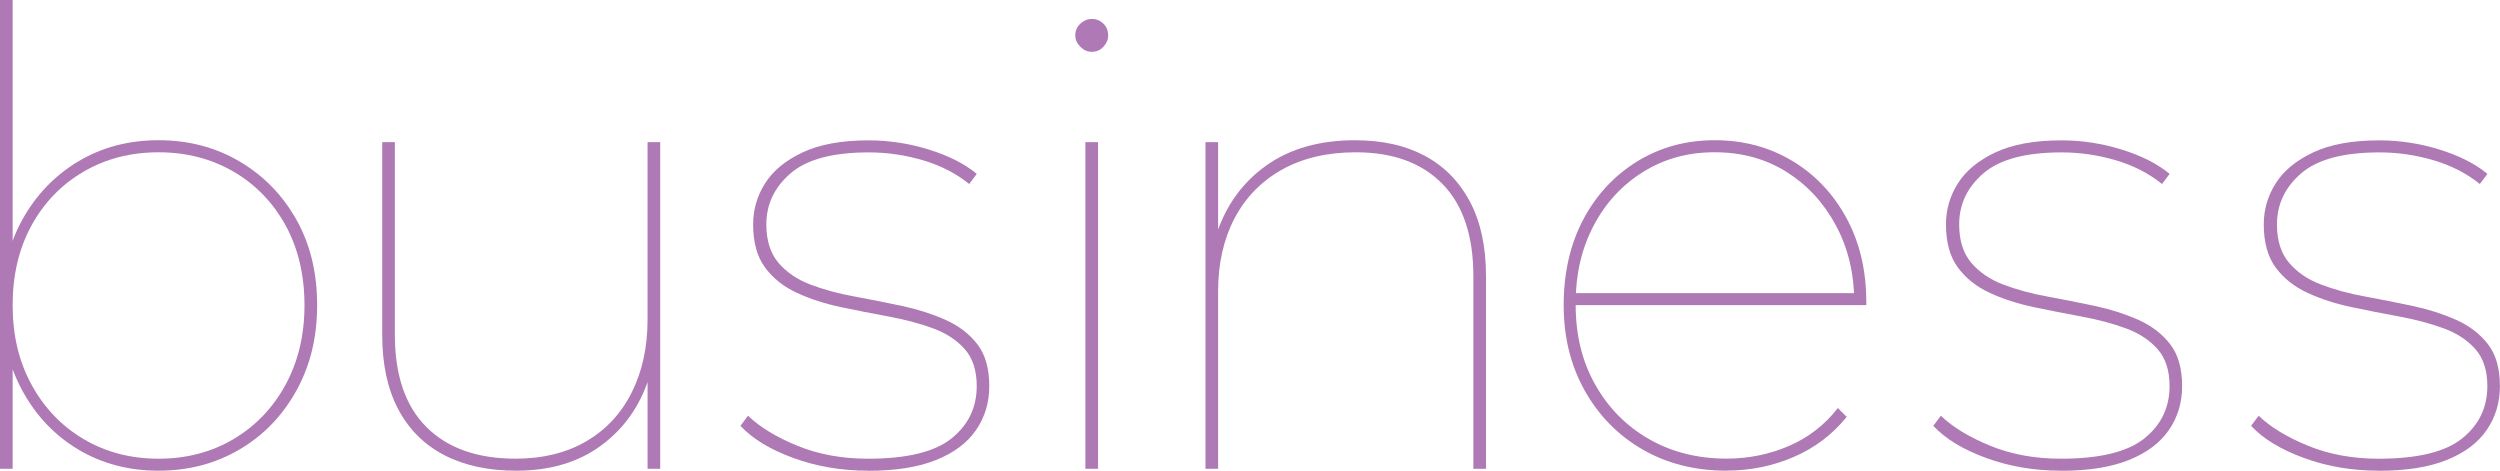 <?xml version="1.0" encoding="UTF-8"?><svg id="a" xmlns="http://www.w3.org/2000/svg" width="534" height="100.54" viewBox="0 0 534 100.54"><path d="m0,100.13V0h2.7v55.6l-1.35,9.45,1.35,9.45v25.64H0Zm33.87.41c-6.39,0-12.1-1.51-17.14-4.52-5.04-3.01-9.02-7.2-11.94-12.55-2.92-5.35-4.39-11.45-4.39-18.29s1.46-13.02,4.39-18.29c2.92-5.26,6.9-9.4,11.94-12.42,5.04-3.01,10.75-4.52,17.14-4.52s12.15,1.51,17.27,4.52c5.13,3.02,9.18,7.15,12.15,12.42,2.97,5.26,4.45,11.36,4.45,18.29s-1.48,12.93-4.45,18.29c-2.97,5.35-7.02,9.54-12.15,12.55-5.13,3.01-10.89,4.52-17.27,4.52Zm0-2.56c5.94,0,11.27-1.39,15.99-4.18,4.72-2.79,8.43-6.66,11.13-11.61,2.7-4.95,4.05-10.61,4.05-17s-1.35-12.17-4.05-17.07c-2.7-4.9-6.41-8.73-11.13-11.47-4.72-2.74-10.05-4.12-15.99-4.12s-11.27,1.37-15.99,4.12c-4.72,2.75-8.43,6.57-11.13,11.47-2.7,4.91-4.05,10.59-4.05,17.07s1.35,12.06,4.05,17c2.7,4.95,6.41,8.82,11.13,11.61,4.72,2.79,10.05,4.18,15.99,4.18Z" style="fill:#ae79b4;"/><path d="m110.25,100.54c-5.94,0-11.04-1.1-15.32-3.31-4.27-2.2-7.56-5.47-9.85-9.78-2.29-4.32-3.44-9.63-3.44-15.92V30.36h2.7v41.16c0,8.64,2.25,15.21,6.75,19.7,4.5,4.5,10.84,6.75,19.03,6.75,5.85,0,10.88-1.24,15.11-3.71,4.23-2.47,7.47-5.96,9.72-10.46,2.25-4.5,3.37-9.67,3.37-15.52V30.36h2.7v69.77h-2.7v-19.7l.27.41c-1.98,6.03-5.4,10.82-10.26,14.37-4.86,3.56-10.89,5.33-18.08,5.33Z" style="fill:#ae79b4;"/><path d="m185.42,100.54c-5.67,0-10.98-.9-15.92-2.7-4.95-1.8-8.73-4.09-11.34-6.88l1.62-2.16c2.52,2.43,6.03,4.57,10.53,6.41,4.5,1.85,9.54,2.77,15.11,2.77,8.28,0,14.21-1.44,17.81-4.32,3.6-2.88,5.4-6.61,5.4-11.2,0-3.33-.86-5.96-2.56-7.89-1.71-1.93-3.98-3.42-6.81-4.45-2.83-1.03-5.96-1.87-9.38-2.5-3.42-.63-6.84-1.3-10.26-2.02-3.42-.72-6.55-1.73-9.38-3.04-2.83-1.3-5.11-3.1-6.81-5.4-1.71-2.3-2.56-5.38-2.56-9.24,0-3.15.85-6.07,2.56-8.77,1.71-2.7,4.39-4.9,8.03-6.61,3.64-1.71,8.34-2.56,14.1-2.56,4.32,0,8.59.65,12.82,1.96,4.23,1.31,7.65,3.04,10.26,5.2l-1.62,2.16c-2.79-2.25-6.07-3.94-9.85-5.06-3.78-1.12-7.65-1.69-11.61-1.69-7.65,0-13.2,1.48-16.67,4.45-3.46,2.97-5.2,6.61-5.2,10.93,0,3.42.85,6.14,2.56,8.17,1.71,2.02,3.98,3.58,6.81,4.66s5.96,1.94,9.38,2.56c3.42.63,6.81,1.31,10.19,2.02,3.37.72,6.48,1.71,9.31,2.97,2.83,1.26,5.1,2.99,6.81,5.2,1.71,2.21,2.56,5.2,2.56,8.97,0,3.51-.94,6.64-2.83,9.38-1.89,2.75-4.75,4.88-8.57,6.41-3.82,1.53-8.66,2.29-14.51,2.29Z" style="fill:#ae79b4;"/><path d="m233.19,11.07c-.9,0-1.71-.36-2.43-1.08-.72-.72-1.08-1.53-1.08-2.43,0-.99.36-1.82,1.08-2.5.72-.67,1.53-1.01,2.43-1.01.99,0,1.82.34,2.5,1.01.68.67,1.01,1.51,1.01,2.5,0,.9-.34,1.71-1.01,2.43-.67.72-1.51,1.08-2.5,1.08Zm-1.35,89.07V30.36h2.7v69.77h-2.7Z" style="fill:#ae79b4;"/><path d="m289.47,29.96c5.76,0,10.71,1.1,14.85,3.31,4.14,2.21,7.35,5.47,9.65,9.78,2.29,4.32,3.44,9.63,3.44,15.93v41.16h-2.7v-41.16c0-8.64-2.21-15.2-6.61-19.7-4.41-4.5-10.57-6.75-18.49-6.75-6.12,0-11.38,1.24-15.79,3.71-4.41,2.48-7.78,5.94-10.12,10.39-2.34,4.45-3.51,9.65-3.51,15.59v37.92h-2.7V30.36h2.7v19.84l-.27-.41c2.07-6.12,5.62-10.95,10.66-14.51,5.04-3.55,11.34-5.33,18.89-5.33Z" style="fill:#ae79b4;"/><path d="m368.82,100.54c-6.75,0-12.73-1.51-17.95-4.52-5.22-3.01-9.33-7.2-12.35-12.55-3.02-5.35-4.52-11.45-4.52-18.29s1.39-13.02,4.18-18.29c2.79-5.26,6.63-9.4,11.54-12.42,4.9-3.01,10.41-4.52,16.53-4.52s11.63,1.46,16.53,4.39c4.9,2.92,8.77,7,11.61,12.21,2.83,5.22,4.25,11.2,4.25,17.95v.67h-63.16v-2.56h61.67l-1.08,2.02c0-6.12-1.31-11.61-3.91-16.46-2.61-4.86-6.14-8.68-10.59-11.47-4.45-2.79-9.56-4.18-15.32-4.18s-10.75,1.4-15.25,4.18c-4.5,2.79-8.03,6.61-10.59,11.47-2.56,4.86-3.85,10.35-3.85,16.46v.54c0,6.39,1.39,12.06,4.18,17,2.79,4.95,6.61,8.82,11.47,11.61,4.86,2.79,10.39,4.18,16.6,4.18,4.68,0,9.11-.9,13.29-2.7,4.18-1.8,7.67-4.5,10.46-8.1l1.89,1.89c-3.06,3.78-6.84,6.64-11.34,8.57-4.5,1.93-9.27,2.9-14.3,2.9Z" style="fill:#ae79b4;"/><path d="m440.21,100.54c-5.67,0-10.98-.9-15.92-2.7-4.95-1.8-8.73-4.09-11.34-6.88l1.62-2.16c2.52,2.43,6.03,4.57,10.53,6.41,4.5,1.85,9.54,2.77,15.11,2.77,8.28,0,14.21-1.44,17.81-4.32,3.6-2.88,5.4-6.61,5.4-11.2,0-3.33-.86-5.96-2.56-7.89-1.71-1.93-3.98-3.42-6.81-4.45-2.83-1.03-5.96-1.87-9.38-2.5-3.42-.63-6.84-1.3-10.26-2.02-3.42-.72-6.55-1.73-9.38-3.04-2.83-1.3-5.11-3.1-6.81-5.4-1.71-2.3-2.56-5.38-2.56-9.24,0-3.15.85-6.07,2.56-8.77,1.71-2.7,4.39-4.9,8.03-6.61,3.64-1.71,8.34-2.56,14.1-2.56,4.32,0,8.59.65,12.82,1.96,4.23,1.31,7.65,3.04,10.26,5.2l-1.62,2.16c-2.79-2.25-6.07-3.94-9.85-5.06-3.78-1.12-7.65-1.69-11.61-1.69-7.65,0-13.2,1.48-16.67,4.45-3.46,2.97-5.2,6.61-5.2,10.93,0,3.42.85,6.14,2.56,8.17,1.71,2.02,3.98,3.58,6.81,4.66,2.83,1.08,5.96,1.94,9.38,2.56,3.42.63,6.81,1.31,10.19,2.02,3.37.72,6.48,1.71,9.31,2.97,2.83,1.26,5.1,2.99,6.81,5.2,1.71,2.21,2.56,5.2,2.56,8.97,0,3.51-.94,6.64-2.83,9.38-1.89,2.75-4.75,4.88-8.57,6.41-3.82,1.53-8.66,2.29-14.51,2.29Z" style="fill:#ae79b4;"/><path d="m508.09,100.54c-5.67,0-10.98-.9-15.92-2.7-4.95-1.8-8.73-4.09-11.34-6.88l1.62-2.16c2.52,2.43,6.03,4.57,10.53,6.41,4.5,1.85,9.54,2.77,15.11,2.77,8.28,0,14.21-1.44,17.81-4.32,3.6-2.88,5.4-6.61,5.4-11.2,0-3.33-.86-5.96-2.56-7.89-1.71-1.93-3.98-3.42-6.81-4.45-2.83-1.03-5.96-1.87-9.38-2.5-3.42-.63-6.84-1.3-10.26-2.02-3.42-.72-6.55-1.73-9.38-3.04-2.83-1.3-5.11-3.1-6.81-5.4-1.71-2.3-2.56-5.38-2.56-9.24,0-3.15.85-6.07,2.56-8.77,1.71-2.7,4.39-4.9,8.03-6.61,3.64-1.71,8.34-2.56,14.1-2.56,4.32,0,8.59.65,12.82,1.96,4.23,1.31,7.65,3.04,10.26,5.2l-1.62,2.16c-2.79-2.25-6.07-3.94-9.85-5.06-3.78-1.12-7.65-1.69-11.61-1.69-7.65,0-13.2,1.48-16.67,4.45-3.46,2.97-5.2,6.61-5.2,10.93,0,3.42.85,6.14,2.56,8.17,1.71,2.02,3.98,3.58,6.81,4.66,2.83,1.08,5.96,1.94,9.38,2.56,3.42.63,6.81,1.31,10.19,2.02,3.37.72,6.48,1.71,9.31,2.97,2.83,1.26,5.1,2.99,6.81,5.2,1.71,2.21,2.56,5.2,2.56,8.97,0,3.51-.94,6.64-2.83,9.38-1.89,2.75-4.75,4.88-8.57,6.41-3.82,1.53-8.66,2.29-14.51,2.29Z" style="fill:#ae79b4;"/></svg>